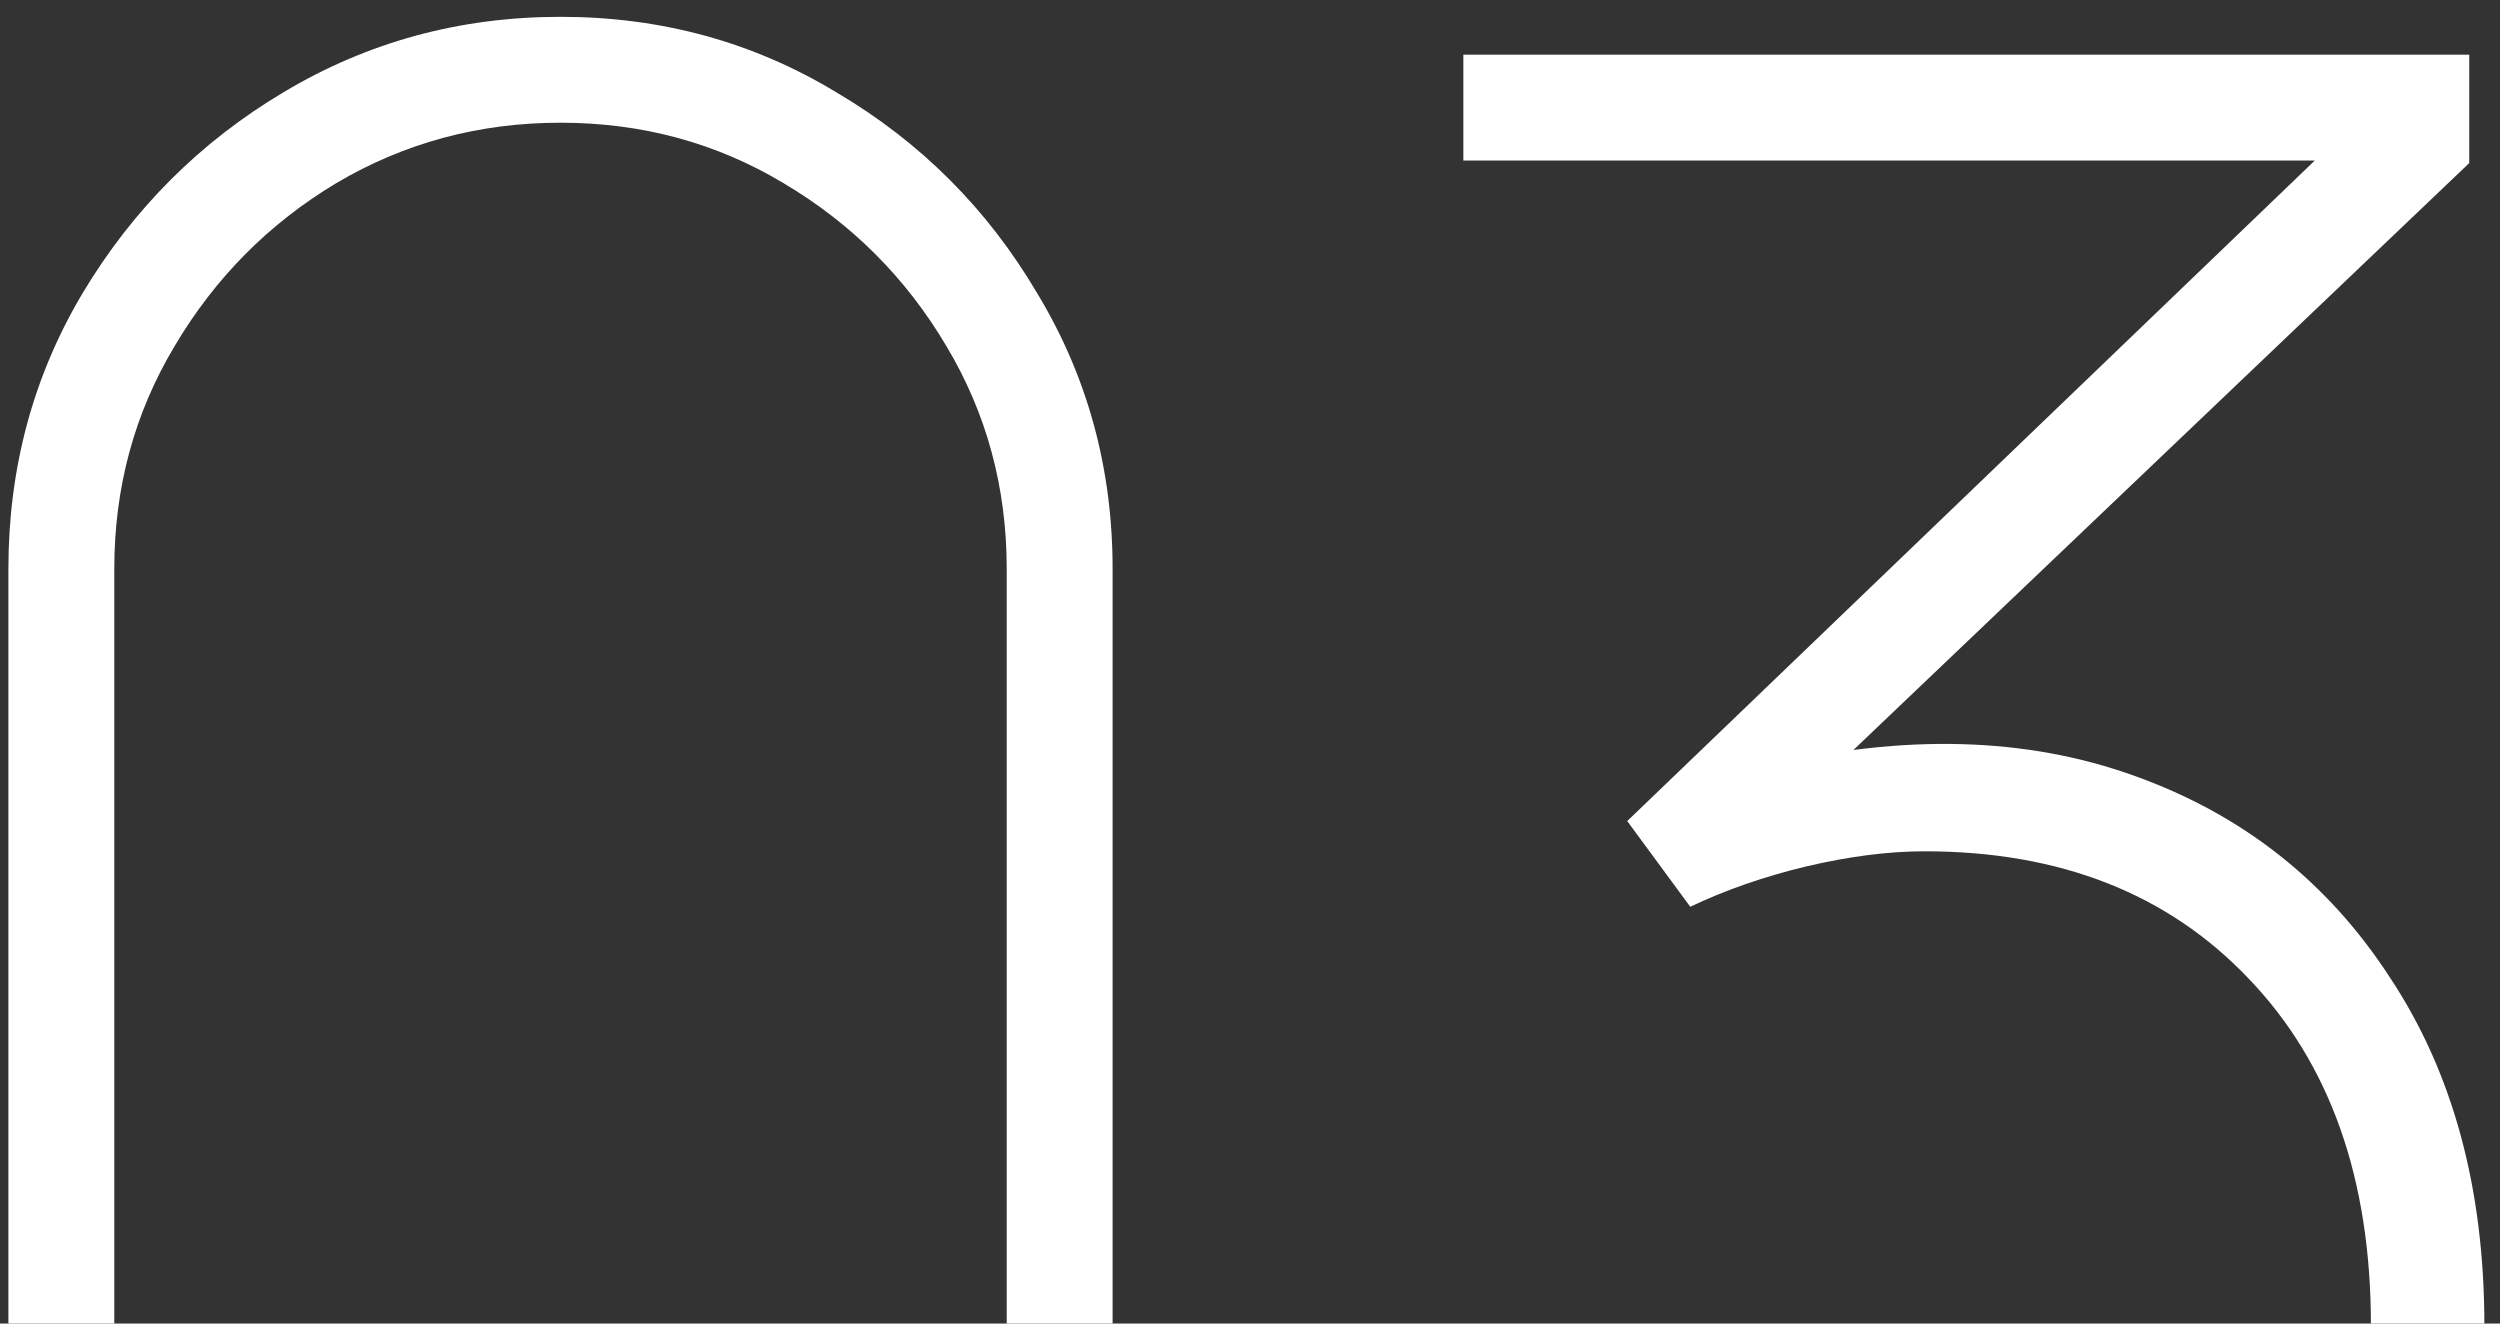 <?xml version="1.0" encoding="UTF-8"?> <svg xmlns="http://www.w3.org/2000/svg" width="119" height="63" viewBox="0 0 119 63" fill="none"><rect x="0" y="0" width="119" height="63" fill="#333333" stroke="none"/> <path d="M91.976 90.802C87.736 90.802 83.896 90.102 80.456 88.702C77.016 87.302 74.076 85.282 71.636 82.642C69.196 79.962 67.376 76.762 66.176 73.042L70.856 71.362C72.616 76.202 75.356 79.842 79.076 82.282C82.796 84.722 87.056 85.882 91.856 85.762C96.376 85.642 100.196 84.642 103.316 82.762C106.436 80.882 108.796 78.282 110.396 74.962C112.036 71.602 112.856 67.642 112.856 63.082C112.856 56.122 110.916 50.622 107.036 46.582C103.196 42.542 98.056 40.522 91.616 40.522C89.896 40.522 88.016 40.762 85.976 41.242C83.976 41.722 82.136 42.362 80.456 43.162L77.456 39.082L114.056 3.922L115.616 7.642H69.656V2.602H117.536V7.762L84.296 39.442L84.176 36.442C90.656 34.922 96.456 35.082 101.576 36.922C106.736 38.762 110.796 41.962 113.756 46.522C116.756 51.042 118.256 56.562 118.256 63.082C118.256 68.682 117.156 73.562 114.956 77.722C112.756 81.882 109.676 85.102 105.716 87.382C101.796 89.662 97.216 90.802 91.976 90.802Z" fill="white"></path> <path d="M26.68 90.801C21.88 90.801 17.48 89.621 13.48 87.261C9.52 84.861 6.34 81.681 3.94 77.721C1.58 73.721 0.4 69.321 0.4 64.521V27.081C0.4 22.281 1.58 17.901 3.94 13.941C6.34 9.941 9.52 6.761 13.48 4.401C17.48 2.001 21.88 0.801 26.68 0.801C31.48 0.801 35.86 2.001 39.82 4.401C43.82 6.761 47 9.941 49.36 13.941C51.76 17.901 52.96 22.281 52.96 27.081V64.521C52.96 69.321 51.76 73.721 49.36 77.721C47 81.681 43.82 84.861 39.82 87.261C35.86 89.621 31.48 90.801 26.68 90.801ZM26.68 85.761C30.56 85.761 34.1 84.801 37.3 82.881C40.54 80.961 43.12 78.401 45.04 75.201C46.96 71.961 47.92 68.401 47.92 64.521V27.081C47.92 23.201 46.96 19.661 45.04 16.461C43.12 13.221 40.54 10.641 37.3 8.721C34.1 6.801 30.56 5.841 26.68 5.841C22.8 5.841 19.24 6.801 16 8.721C12.8 10.641 10.24 13.221 8.32 16.461C6.4 19.661 5.44 23.201 5.44 27.081V64.521C5.44 68.401 6.4 71.961 8.32 75.201C10.24 78.401 12.8 80.961 16 82.881C19.24 84.801 22.8 85.761 26.68 85.761Z" fill="white"></path> </svg> 